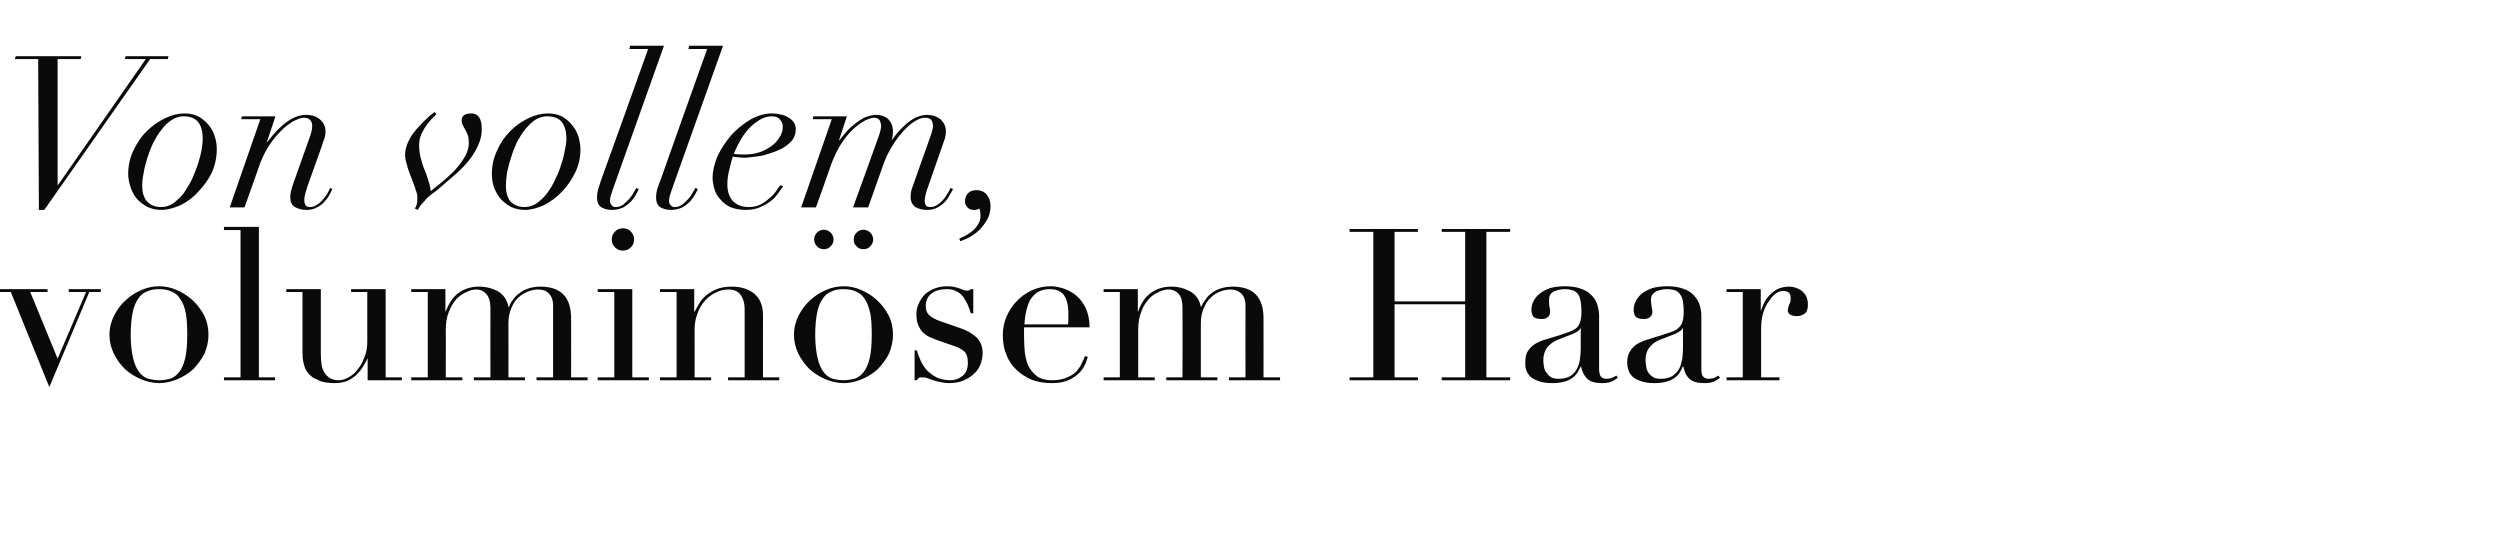 <?xml version="1.0" standalone="no"?><!DOCTYPE svg PUBLIC "-//W3C//DTD SVG 1.1//EN" "http://www.w3.org/Graphics/SVG/1.1/DTD/svg11.dtd"><svg xmlns="http://www.w3.org/2000/svg" version="1.1" width="694.3px" height="153.6px" viewBox="0 -2 694.3 153.6" style="top:-2px">  <desc>Von vollem, volumin sem Haar</desc>  <defs/>  <g id="Polygon16129">    <path d="M -1.1 78.3 L 13.2 78.3 L 13.2 79.1 L 8.4 79.1 L 16 97.6 L 23.9 79.1 L 19.1 79.1 L 19.1 78.3 L 28 78.3 L 28 79.1 L 24.8 79.1 L 13.7 105.5 L 3 79.1 L -1.1 79.1 L -1.1 78.3 Z M 36.3 91 C 36.3 93.7 36.6 96 37 97.6 C 37.4 99.3 38 100.5 38.7 101.4 C 39.4 102.3 40.2 102.9 41.2 103.2 C 42.1 103.4 43.1 103.6 44.2 103.6 C 45.3 103.6 46.3 103.4 47.2 103.2 C 48.1 102.9 49 102.3 49.7 101.4 C 50.4 100.5 51 99.3 51.4 97.6 C 51.8 96 52 93.7 52 91 C 52 88.6 51.9 86.6 51.6 85 C 51.3 83.4 50.8 82.1 50.1 81.1 C 49.5 80.1 48.7 79.4 47.7 79 C 46.7 78.5 45.5 78.3 44.2 78.3 C 42.9 78.3 41.7 78.5 40.7 79 C 39.7 79.4 38.9 80.1 38.3 81.1 C 37.6 82.1 37.1 83.4 36.8 85 C 36.5 86.6 36.3 88.6 36.3 91 Z M 30.4 91 C 30.4 89 30.9 87.2 31.7 85.6 C 32.6 83.9 33.6 82.5 35 81.3 C 36.3 80.1 37.7 79.2 39.4 78.5 C 41 77.8 42.6 77.5 44.2 77.5 C 45.8 77.5 47.4 77.8 49 78.5 C 50.6 79.2 52.1 80.1 53.4 81.3 C 54.7 82.5 55.8 83.9 56.7 85.6 C 57.5 87.2 57.9 89 57.9 91 C 57.9 92.8 57.5 94.5 56.8 96.2 C 56 97.8 54.9 99.2 53.7 100.5 C 52.4 101.7 50.9 102.6 49.3 103.3 C 47.6 104 45.9 104.4 44.2 104.4 C 42.5 104.4 40.8 104 39.1 103.3 C 37.5 102.6 36 101.7 34.7 100.5 C 33.4 99.2 32.4 97.8 31.6 96.2 C 30.8 94.5 30.4 92.8 30.4 91 Z M 62.2 102.8 L 66.8 102.8 L 66.8 61.9 L 62.2 61.9 L 62.2 61 L 71.9 61 L 71.9 102.8 L 76.4 102.8 L 76.4 103.6 L 62.2 103.6 L 62.2 102.8 Z M 111.6 103.6 L 102.1 103.6 L 102.1 97.6 C 102.1 97.6 102.01 97.62 102 97.6 C 101.7 98.4 101.2 99.2 100.7 100 C 100.2 100.8 99.6 101.5 98.9 102.2 C 98.2 102.8 97.3 103.4 96.4 103.8 C 95.4 104.2 94.3 104.4 93 104.4 C 91.4 104.4 90.1 104.2 89.1 103.9 C 88.2 103.5 87.4 103.1 86.8 102.8 C 86.6 102.6 86.3 102.3 85.9 102 C 85.6 101.7 85.3 101.3 85 100.8 C 84.7 100.3 84.5 99.6 84.3 98.8 C 84.1 98 84 97 84 95.8 C 84.01 95.85 84 79.1 84 79.1 L 79.5 79.1 L 79.5 78.3 L 89.1 78.3 C 89.1 78.3 89.09 96.38 89.1 96.4 C 89.1 97.4 89.2 98.3 89.3 99.2 C 89.4 100.1 89.7 100.8 90.1 101.5 C 90.5 102.1 91 102.6 91.6 103 C 92.3 103.4 93.1 103.6 94.1 103.6 C 95 103.6 95.9 103.3 96.8 102.8 C 97.7 102.3 98.6 101.6 99.3 100.6 C 100.1 99.7 100.7 98.6 101.2 97.2 C 101.8 95.9 102 94.4 102 92.8 C 102.01 92.78 102 79.1 102 79.1 L 97.5 79.1 L 97.5 78.3 L 107.1 78.3 L 107.1 102.8 L 111.6 102.8 L 111.6 103.6 Z M 114.2 102.8 L 118.8 102.8 L 118.8 79.1 L 114.2 79.1 L 114.2 78.3 L 123.7 78.3 L 123.7 84.5 C 123.7 84.5 123.84 84.46 123.8 84.5 C 124.7 82.1 125.9 80.4 127.4 79.3 C 129 78.2 130.8 77.6 133 77.6 C 135 77.6 136.8 78.1 138.3 78.9 C 139.8 79.8 140.8 81.2 141.2 83.2 C 141.2 83.2 141.4 83.2 141.4 83.2 C 141.6 82.5 142 81.8 142.5 81.2 C 143 80.5 143.5 79.9 144.3 79.4 C 145 78.8 145.8 78.4 146.8 78.1 C 147.7 77.8 148.8 77.6 150 77.6 C 155.8 77.6 158.6 80.5 158.6 86.4 C 158.65 86.41 158.6 102.8 158.6 102.8 L 163.2 102.8 L 163.2 103.6 L 149 103.6 L 149 102.8 L 153.6 102.8 C 153.6 102.8 153.58 82.69 153.6 82.7 C 153.6 81.4 153.2 80.3 152.5 79.6 C 151.8 78.8 150.8 78.4 149.5 78.4 C 148.5 78.4 147.5 78.6 146.6 79 C 145.6 79.4 144.7 79.9 143.9 80.7 C 143.1 81.4 142.5 82.4 142 83.6 C 141.5 84.8 141.2 86.1 141.2 87.7 C 141.24 87.71 141.2 102.8 141.2 102.8 L 145.8 102.8 L 145.8 103.6 L 131.6 103.6 L 131.6 102.8 L 136.2 102.8 C 136.2 102.8 136.17 83.52 136.2 83.5 C 136.2 81.8 135.8 80.5 135.1 79.7 C 134.4 78.9 133.5 78.4 132.3 78.4 C 131.5 78.4 130.5 78.6 129.6 79.1 C 128.6 79.5 127.7 80.1 126.8 81 C 126 81.9 125.3 83 124.7 84.5 C 124.1 85.9 123.8 87.6 123.8 89.7 C 123.84 89.65 123.8 102.8 123.8 102.8 L 128.4 102.8 L 128.4 103.6 L 114.2 103.6 L 114.2 102.8 Z M 169.9 64.5 C 169.9 63.7 170.2 62.9 170.8 62.3 C 171.4 61.7 172.1 61.4 173 61.4 C 173.9 61.4 174.6 61.7 175.2 62.3 C 175.8 62.9 176.1 63.7 176.1 64.5 C 176.1 65.4 175.8 66.1 175.2 66.7 C 174.6 67.3 173.9 67.6 173 67.6 C 172.1 67.6 171.4 67.3 170.8 66.7 C 170.2 66.1 169.9 65.4 169.9 64.5 Z M 166 102.8 L 170.6 102.8 L 170.6 79.1 L 166 79.1 L 166 78.3 L 175.6 78.3 L 175.6 102.8 L 180.2 102.8 L 180.2 103.6 L 166 103.6 L 166 102.8 Z M 183.3 102.8 L 187.9 102.8 L 187.9 79.1 L 183.3 79.1 L 183.3 78.3 L 192.8 78.3 L 192.8 84.6 C 192.8 84.6 192.93 84.58 192.9 84.6 C 193.2 84.1 193.5 83.4 194 82.6 C 194.4 81.8 195 81.1 195.8 80.3 C 196.6 79.6 197.6 78.9 198.8 78.4 C 199.9 77.9 201.4 77.6 203.1 77.6 C 205.7 77.6 207.8 78.2 209.4 79.5 C 211 80.8 211.9 82.8 211.9 85.5 C 211.87 85.52 211.9 102.8 211.9 102.8 L 216.4 102.8 L 216.4 103.6 L 202.2 103.6 L 202.2 102.8 L 206.8 102.8 C 206.8 102.8 206.79 83.69 206.8 83.7 C 206.8 82.2 206.4 80.9 205.7 79.9 C 205 78.9 203.8 78.4 202.3 78.4 C 201 78.4 199.8 78.7 198.7 79.3 C 197.6 79.8 196.6 80.6 195.7 81.6 C 194.8 82.6 194.2 83.7 193.7 85.1 C 193.2 86.4 192.9 87.8 192.9 89.4 C 192.93 89.42 192.9 102.8 192.9 102.8 L 197.5 102.8 L 197.5 103.6 L 183.3 103.6 L 183.3 102.8 Z M 237.1 64.5 C 237.1 63.8 237.3 63.1 237.9 62.6 C 238.4 62.1 239 61.8 239.8 61.8 C 240.5 61.8 241.2 62.1 241.7 62.6 C 242.2 63.1 242.5 63.8 242.5 64.5 C 242.5 65.3 242.2 65.9 241.7 66.4 C 241.2 67 240.5 67.2 239.8 67.2 C 239 67.2 238.4 67 237.9 66.4 C 237.3 65.9 237.1 65.3 237.1 64.5 Z M 226.1 64.5 C 226.1 63.8 226.4 63.1 226.9 62.6 C 227.4 62.1 228.1 61.8 228.8 61.8 C 229.5 61.8 230.2 62.1 230.7 62.6 C 231.2 63.1 231.5 63.8 231.5 64.5 C 231.5 65.3 231.2 65.9 230.7 66.4 C 230.2 67 229.5 67.2 228.8 67.2 C 228.1 67.2 227.4 67 226.9 66.4 C 226.4 65.9 226.1 65.3 226.1 64.5 Z M 226.4 91 C 226.4 93.7 226.7 96 227.1 97.6 C 227.5 99.3 228.1 100.5 228.8 101.4 C 229.5 102.3 230.3 102.9 231.3 103.2 C 232.2 103.4 233.2 103.6 234.3 103.6 C 235.3 103.6 236.4 103.4 237.3 103.2 C 238.2 102.9 239.1 102.3 239.8 101.4 C 240.5 100.5 241.1 99.3 241.5 97.6 C 241.9 96 242.1 93.7 242.1 91 C 242.1 88.6 242 86.6 241.7 85 C 241.3 83.4 240.9 82.1 240.2 81.1 C 239.6 80.1 238.7 79.4 237.8 79 C 236.8 78.5 235.6 78.3 234.3 78.3 C 232.9 78.3 231.8 78.5 230.8 79 C 229.8 79.4 229 80.1 228.4 81.1 C 227.7 82.1 227.2 83.4 226.9 85 C 226.6 86.6 226.4 88.6 226.4 91 Z M 220.5 91 C 220.5 89 221 87.2 221.8 85.6 C 222.7 83.9 223.7 82.5 225.1 81.3 C 226.4 80.1 227.8 79.2 229.5 78.5 C 231.1 77.8 232.7 77.5 234.3 77.5 C 235.9 77.5 237.5 77.8 239.1 78.5 C 240.7 79.2 242.2 80.1 243.5 81.3 C 244.8 82.5 245.9 83.9 246.8 85.6 C 247.6 87.2 248 89 248 91 C 248 92.8 247.6 94.5 246.9 96.2 C 246.1 97.8 245 99.2 243.8 100.5 C 242.5 101.7 241 102.6 239.4 103.3 C 237.7 104 236 104.4 234.3 104.4 C 232.6 104.4 230.9 104 229.2 103.3 C 227.6 102.6 226.1 101.7 224.8 100.5 C 223.5 99.2 222.5 97.8 221.7 96.2 C 220.9 94.5 220.5 92.8 220.5 91 Z M 254 95.3 C 254 95.3 254.64 95.32 254.6 95.3 C 254.9 96.3 255.3 97.2 255.7 98.2 C 256.1 99.1 256.7 100 257.4 100.8 C 258.2 101.6 259.1 102.3 260.1 102.8 C 261.2 103.3 262.5 103.6 264 103.6 C 265.2 103.6 266.3 103.2 267.3 102.4 C 268.3 101.7 268.8 100.4 268.8 98.7 C 268.8 97.2 268.4 96.1 267.7 95.5 C 266.9 94.9 266 94.4 265 94.1 C 265 94.1 260.4 92.5 260.4 92.5 C 259.8 92.3 259.1 92 258.4 91.7 C 257.8 91.5 257.1 91 256.5 90.5 C 255.9 90 255.5 89.3 255.1 88.5 C 254.7 87.6 254.5 86.6 254.5 85.3 C 254.5 84.2 254.7 83.2 255.2 82.2 C 255.6 81.3 256.2 80.4 256.9 79.7 C 257.7 79 258.6 78.5 259.6 78.1 C 260.7 77.7 261.8 77.5 263 77.5 C 263.9 77.5 264.6 77.6 265.1 77.7 C 265.6 77.8 266.1 78 266.5 78.1 C 266.9 78.3 267.2 78.4 267.6 78.5 C 267.9 78.7 268.2 78.7 268.7 78.7 C 269.1 78.7 269.4 78.6 269.6 78.3 C 269.63 78.27 270.3 78.3 270.3 78.3 L 270.3 85 C 270.3 85 269.63 84.99 269.6 85 C 269.4 84.1 269 83.3 268.7 82.5 C 268.3 81.7 267.9 81 267.4 80.3 C 266.9 79.7 266.3 79.2 265.6 78.9 C 264.9 78.5 264 78.3 263 78.3 C 261.1 78.3 259.7 78.7 258.6 79.6 C 257.6 80.4 257.1 81.6 257.1 83 C 257.1 84.2 257.5 85.2 258.4 85.8 C 259.3 86.5 260.6 87.1 262.3 87.6 C 262.3 87.6 266.6 89.1 266.6 89.1 C 268.5 89.7 270 90.6 271.2 91.7 C 272.3 92.8 272.9 94.2 272.9 96 C 272.9 97.1 272.7 98.1 272.3 99.2 C 271.9 100.2 271.3 101.1 270.5 101.8 C 269.7 102.6 268.7 103.2 267.5 103.7 C 266.4 104.2 265 104.4 263.5 104.4 C 262.7 104.4 261.9 104.3 261.2 104.1 C 260.4 104 259.8 103.8 259.2 103.6 C 258.5 103.4 258 103.2 257.5 103 C 257 102.8 256.5 102.8 256.1 102.8 C 255.6 102.8 255.3 102.8 255.1 103 C 254.9 103.2 254.8 103.4 254.6 103.6 C 254.64 103.58 254 103.6 254 103.6 L 254 95.3 Z M 296.6 88.1 C 296.7 87.6 296.7 87.1 296.7 86.6 C 296.7 86.1 296.7 85.6 296.7 85.1 C 296.7 83.8 296.6 82.7 296.3 81.8 C 296.1 80.9 295.7 80.3 295.3 79.7 C 294.8 79.2 294.3 78.9 293.6 78.6 C 293 78.4 292.3 78.3 291.5 78.3 C 290.2 78.3 289.1 78.6 288.2 79.1 C 287.3 79.7 286.7 80.4 286.1 81.3 C 285.6 82.2 285.3 83.2 285 84.4 C 284.7 85.6 284.6 86.8 284.5 88.1 C 284.5 88.1 296.6 88.1 296.6 88.1 Z M 284.4 88.9 C 284.4 89.3 284.4 89.7 284.4 90.2 C 284.4 90.6 284.4 91.1 284.4 91.7 C 284.4 93 284.5 94.4 284.6 95.8 C 284.8 97.2 285.1 98.5 285.6 99.6 C 286.2 100.8 287 101.7 288 102.5 C 289 103.2 290.4 103.6 292.2 103.6 C 293.9 103.6 295.3 103.3 296.4 102.8 C 297.6 102.3 298.4 101.7 299.1 101 C 299.7 100.2 300.2 99.5 300.5 98.7 C 300.9 98 301.1 97.4 301.3 96.9 C 301.3 96.9 302.1 97.1 302.1 97.1 C 302 97.5 301.8 98.1 301.5 98.9 C 301.1 99.8 300.6 100.6 299.9 101.4 C 299.1 102.2 298.2 102.9 296.9 103.5 C 295.7 104.1 294.1 104.4 292.1 104.4 C 290.1 104.4 288.3 104.1 286.6 103.5 C 285 102.8 283.5 101.9 282.3 100.7 C 281.1 99.6 280.1 98.2 279.5 96.5 C 278.8 94.9 278.5 93.1 278.5 91.1 C 278.5 89.3 278.8 87.7 279.5 86 C 280.2 84.4 281.1 82.9 282.3 81.7 C 283.5 80.4 284.9 79.4 286.6 78.6 C 288.2 77.9 289.9 77.5 291.8 77.5 C 292.9 77.5 294 77.7 295.3 78.1 C 296.5 78.5 297.7 79.1 298.8 80 C 299.9 80.9 300.8 82.1 301.5 83.5 C 302.2 85 302.6 86.8 302.6 88.9 C 302.6 88.9 284.4 88.9 284.4 88.9 Z M 306.5 102.8 L 311 102.8 L 311 79.1 L 306.5 79.1 L 306.5 78.3 L 316 78.3 L 316 84.5 C 316 84.5 316.12 84.46 316.1 84.5 C 316.9 82.1 318.1 80.4 319.7 79.3 C 321.2 78.2 323.1 77.6 325.3 77.6 C 327.3 77.6 329 78.1 330.5 78.9 C 332.1 79.8 333.1 81.2 333.5 83.2 C 333.5 83.2 333.6 83.2 333.6 83.2 C 333.9 82.5 334.3 81.8 334.8 81.2 C 335.2 80.5 335.8 79.9 336.5 79.4 C 337.2 78.8 338.1 78.4 339 78.1 C 340 77.8 341.1 77.6 342.3 77.6 C 348.1 77.6 350.9 80.5 350.9 86.4 C 350.93 86.41 350.9 102.8 350.9 102.8 L 355.5 102.8 L 355.5 103.6 L 341.3 103.6 L 341.3 102.8 L 345.9 102.8 C 345.9 102.8 345.85 82.69 345.9 82.7 C 345.9 81.4 345.5 80.3 344.8 79.6 C 344 78.8 343 78.4 341.8 78.4 C 340.8 78.4 339.8 78.6 338.8 79 C 337.8 79.4 337 79.9 336.2 80.7 C 335.4 81.4 334.8 82.4 334.3 83.6 C 333.8 84.8 333.5 86.1 333.5 87.7 C 333.52 87.71 333.5 102.8 333.5 102.8 L 338.1 102.8 L 338.1 103.6 L 323.9 103.6 L 323.9 102.8 L 328.4 102.8 C 328.4 102.8 328.45 83.52 328.4 83.5 C 328.4 81.8 328.1 80.5 327.4 79.7 C 326.7 78.9 325.7 78.4 324.6 78.4 C 323.7 78.4 322.8 78.6 321.8 79.1 C 320.9 79.5 319.9 80.1 319.1 81 C 318.3 81.9 317.5 83 317 84.5 C 316.4 85.9 316.1 87.6 316.1 89.7 C 316.12 89.65 316.1 102.8 316.1 102.8 L 320.7 102.8 L 320.7 103.6 L 306.5 103.6 L 306.5 102.8 Z M 374.8 102.8 L 381.4 102.8 L 381.4 62.4 L 374.8 62.4 L 374.8 61.6 L 393.8 61.6 L 393.8 62.4 L 387.3 62.4 L 387.3 81.7 L 406.9 81.7 L 406.9 62.4 L 400.4 62.4 L 400.4 61.6 L 419.4 61.6 L 419.4 62.4 L 412.8 62.4 L 412.8 102.8 L 419.4 102.8 L 419.4 103.6 L 400.4 103.6 L 400.4 102.8 L 406.9 102.8 L 406.9 82.5 L 387.3 82.5 L 387.3 102.8 L 393.8 102.8 L 393.8 103.6 L 374.8 103.6 L 374.8 102.8 Z M 439 89.1 C 439 89.1 438.9 89.12 438.9 89.1 C 438.8 89.6 438.2 90.1 436.9 90.7 C 436.9 90.7 432.5 92.4 432.5 92.4 C 431.3 92.9 430.3 93.7 429.6 94.6 C 429 95.5 428.6 96.7 428.6 98 C 428.6 98.6 428.7 99.2 428.8 99.9 C 428.9 100.5 429.1 101.1 429.5 101.5 C 429.8 102 430.2 102.4 430.8 102.8 C 431.4 103.1 432.1 103.2 433 103.2 C 434.3 103.2 435.3 102.9 436.2 102.4 C 437 101.8 437.6 101.2 438 100.3 C 438.4 99.5 438.7 98.6 438.8 97.6 C 438.9 96.7 439 95.8 439 95 C 439.01 95.02 439 89.1 439 89.1 Z M 449.3 102.9 C 448.8 103.3 448.2 103.7 447.5 104 C 446.8 104.3 445.9 104.4 444.9 104.4 C 443 104.4 441.7 104 440.8 103.2 C 440 102.4 439.4 101.3 439.1 99.8 C 439.1 99.8 439 99.8 439 99.8 C 438.8 100.2 438.6 100.6 438.3 101.1 C 438 101.7 437.6 102.2 437 102.7 C 436.5 103.2 435.7 103.6 434.8 103.9 C 433.8 104.2 432.6 104.4 431.2 104.4 C 429.5 104.4 428.2 104.2 427.2 103.8 C 426.2 103.5 425.5 103 424.9 102.5 C 424.4 101.9 424 101.3 423.8 100.6 C 423.6 99.9 423.6 99.3 423.6 98.7 C 423.6 97.3 423.8 96.2 424.4 95.4 C 424.9 94.6 425.7 93.9 426.5 93.4 C 427.4 92.9 428.4 92.5 429.5 92.2 C 430.6 91.9 431.7 91.5 432.8 91.2 C 434.1 90.8 435.1 90.4 436 90.1 C 436.8 89.8 437.5 89.4 438 88.9 C 438.4 88.5 438.7 87.9 438.9 87.2 C 439.1 86.5 439.2 85.6 439.2 84.4 C 439.2 83.5 439.1 82.6 439 81.9 C 438.9 81.1 438.7 80.5 438.4 79.9 C 438.1 79.4 437.6 79 437 78.7 C 436.4 78.5 435.6 78.3 434.6 78.3 C 433.4 78.3 432.3 78.6 431.4 79 C 430.6 79.5 430.2 80.2 430.2 81.2 C 430.2 81.9 430.2 82.5 430.3 83.2 C 430.5 83.8 430.5 84.3 430.5 84.6 C 430.5 85.2 430.3 85.7 429.9 86 C 429.5 86.4 429 86.6 428.2 86.6 C 426.9 86.6 426.1 86.3 425.8 85.9 C 425.5 85.4 425.3 84.8 425.3 84 C 425.3 83.2 425.5 82.4 425.9 81.6 C 426.3 80.8 426.9 80.1 427.7 79.5 C 428.4 78.9 429.4 78.4 430.5 78 C 431.7 77.7 433 77.5 434.5 77.5 C 436.3 77.5 437.9 77.7 439.1 78.2 C 440.3 78.6 441.3 79.2 442 80 C 442.8 80.8 443.3 81.6 443.6 82.6 C 443.9 83.6 444.1 84.6 444.1 85.6 C 444.1 85.6 444.1 100.3 444.1 100.3 C 444.1 101.5 444.3 102.2 444.6 102.6 C 445 103 445.5 103.2 446.2 103.2 C 446.6 103.2 447 103.1 447.5 103 C 448 102.8 448.4 102.6 448.9 102.3 C 448.9 102.3 449.3 102.9 449.3 102.9 Z M 467.4 89.1 C 467.4 89.1 467.27 89.12 467.3 89.1 C 467.2 89.6 466.5 90.1 465.3 90.7 C 465.3 90.7 460.9 92.4 460.9 92.4 C 459.6 92.9 458.7 93.7 458 94.6 C 457.3 95.5 457 96.7 457 98 C 457 98.6 457.1 99.2 457.2 99.9 C 457.3 100.5 457.5 101.1 457.8 101.5 C 458.1 102 458.6 102.4 459.2 102.8 C 459.7 103.1 460.5 103.2 461.4 103.2 C 462.7 103.2 463.7 102.9 464.5 102.4 C 465.3 101.8 465.9 101.2 466.4 100.3 C 466.8 99.5 467 98.6 467.2 97.6 C 467.3 96.7 467.4 95.8 467.4 95 C 467.39 95.02 467.4 89.1 467.4 89.1 Z M 477.7 102.9 C 477.2 103.3 476.6 103.7 475.9 104 C 475.2 104.3 474.3 104.4 473.3 104.4 C 471.4 104.4 470 104 469.2 103.2 C 468.3 102.4 467.8 101.3 467.5 99.8 C 467.5 99.8 467.3 99.8 467.3 99.8 C 467.2 100.2 467 100.6 466.7 101.1 C 466.4 101.7 466 102.2 465.4 102.7 C 464.8 103.2 464.1 103.6 463.1 103.9 C 462.2 104.2 461 104.4 459.5 104.4 C 457.9 104.4 456.6 104.2 455.6 103.8 C 454.6 103.5 453.8 103 453.3 102.5 C 452.7 101.9 452.4 101.3 452.2 100.6 C 452 99.9 451.9 99.3 451.9 98.7 C 451.9 97.3 452.2 96.2 452.8 95.4 C 453.3 94.6 454 93.9 454.9 93.4 C 455.8 92.9 456.8 92.5 457.9 92.2 C 458.9 91.9 460 91.5 461.1 91.2 C 462.4 90.8 463.5 90.4 464.4 90.1 C 465.2 89.8 465.9 89.4 466.3 88.9 C 466.8 88.5 467.1 87.9 467.3 87.2 C 467.5 86.5 467.6 85.6 467.6 84.4 C 467.6 83.5 467.5 82.6 467.4 81.9 C 467.3 81.1 467.1 80.5 466.7 79.9 C 466.4 79.4 466 79 465.4 78.7 C 464.8 78.5 464 78.3 463 78.3 C 461.7 78.3 460.7 78.6 459.8 79 C 459 79.5 458.5 80.2 458.5 81.2 C 458.5 81.9 458.6 82.5 458.7 83.2 C 458.8 83.8 458.9 84.3 458.9 84.6 C 458.9 85.2 458.7 85.7 458.3 86 C 457.9 86.4 457.3 86.6 456.6 86.6 C 455.3 86.6 454.5 86.3 454.2 85.9 C 453.9 85.4 453.7 84.8 453.7 84 C 453.7 83.2 453.9 82.4 454.3 81.6 C 454.7 80.8 455.3 80.1 456 79.5 C 456.8 78.9 457.8 78.4 458.9 78 C 460.1 77.7 461.4 77.5 462.9 77.5 C 464.7 77.5 466.2 77.7 467.5 78.2 C 468.7 78.6 469.7 79.2 470.4 80 C 471.1 80.8 471.7 81.6 472 82.6 C 472.3 83.6 472.5 84.6 472.5 85.6 C 472.5 85.6 472.5 100.3 472.5 100.3 C 472.5 101.5 472.6 102.2 473 102.6 C 473.4 103 473.9 103.2 474.5 103.2 C 475 103.2 475.4 103.1 475.9 103 C 476.4 102.8 476.8 102.6 477.2 102.3 C 477.2 102.3 477.7 102.9 477.7 102.9 Z M 479.5 102.8 L 484 102.8 L 484 79.1 L 479.5 79.1 L 479.5 78.3 L 489 78.3 L 489 84.2 C 489 84.2 489.1 84.23 489.1 84.2 C 489.3 83.6 489.5 83 489.9 82.2 C 490.2 81.5 490.7 80.8 491.3 80.1 C 492 79.4 492.7 78.8 493.6 78.3 C 494.5 77.9 495.6 77.6 496.8 77.6 C 497.7 77.6 498.5 77.8 499.2 78.1 C 499.9 78.4 500.4 78.7 500.8 79.2 C 501.3 79.6 501.6 80.2 501.8 80.7 C 502 81.3 502.1 81.9 502.1 82.5 C 502.1 83.8 501.8 84.7 501.2 85.1 C 500.6 85.5 499.9 85.8 499.1 85.8 C 497.4 85.8 496.5 85.2 496.5 84.1 C 496.5 83.8 496.6 83.5 496.7 83.3 C 496.7 83 496.8 82.8 496.9 82.6 C 497 82.4 497.1 82.1 497.2 81.9 C 497.3 81.6 497.3 81.2 497.3 80.7 C 497.3 79.4 496.6 78.8 495.2 78.8 C 494.6 78.8 493.9 79 493.2 79.5 C 492.5 80 491.9 80.7 491.3 81.6 C 490.6 82.5 490.1 83.6 489.7 84.8 C 489.3 86.1 489.1 87.6 489.1 89.2 C 489.1 89.24 489.1 102.8 489.1 102.8 L 494.2 102.8 L 494.2 103.6 L 479.5 103.6 L 479.5 102.8 Z " stroke="none" fill="#0a0a0a"/>  </g>  <g id="Polygon16128">    <path d="M 22.6 13.6 L 4.4 13.6 L 4.1 14.4 L 10.6 14.4 L 10.8 56.3 L 12.3 56.3 L 41.7 14.4 L 46.6 14.4 L 46.8 13.6 L 34.9 13.6 L 34.6 14.4 L 40.5 14.4 L 16.1 49.4 L 16 49.4 L 16 14.4 L 22.4 14.4 L 22.6 13.6 Z M 39.5 49.6 C 39.5 48.6 39.6 47.4 39.9 46 C 40.1 44.7 40.5 43.3 40.9 41.9 C 41.4 40.4 41.9 39 42.6 37.6 C 43.3 36.3 44 35 44.9 34 C 45.7 32.9 46.6 32 47.7 31.3 C 48.7 30.7 49.8 30.3 50.9 30.3 C 52.9 30.3 54.3 30.9 55.1 32 C 55.9 33.1 56.3 34.6 56.3 36.5 C 56.3 37.2 56.2 38.3 56 39.5 C 55.8 40.8 55.4 42.1 55 43.5 C 54.5 45 53.9 46.4 53.3 47.8 C 52.6 49.2 51.8 50.5 51 51.7 C 50.1 52.8 49.1 53.7 48.1 54.5 C 47 55.2 45.9 55.5 44.7 55.5 C 43.2 55.5 41.9 55 41 54.1 C 40 53.1 39.5 51.6 39.5 49.6 Z M 35.6 46.3 C 35.6 47.7 35.9 48.9 36.3 50.1 C 36.7 51.3 37.3 52.4 38.1 53.3 C 38.9 54.2 39.9 54.9 41 55.5 C 42.2 56 43.4 56.3 44.8 56.3 C 46.5 56.3 48.2 55.8 50.1 55 C 51.9 54.1 53.6 52.9 55 51.3 C 56.5 49.8 57.8 48 58.8 46 C 59.7 44 60.2 41.8 60.2 39.5 C 60.2 38.4 60.1 37.3 59.7 36.1 C 59.4 34.9 58.8 33.8 58.1 32.9 C 57.3 31.9 56.4 31.1 55.2 30.4 C 54.1 29.8 52.7 29.5 51.2 29.5 C 49.5 29.5 47.8 29.9 45.9 30.8 C 44.1 31.7 42.4 32.8 40.9 34.3 C 39.3 35.8 38.1 37.6 37.1 39.7 C 36.1 41.7 35.6 44 35.6 46.3 Z M 72.3 31.1 L 63.8 55.6 L 67.9 55.6 C 67.9 55.6 72.33 43.25 72.3 43.2 C 73 41.5 73.8 39.8 74.8 38.3 C 75.8 36.8 76.9 35.5 78 34.4 C 79.1 33.2 80.3 32.4 81.4 31.7 C 82.6 31.1 83.6 30.7 84.4 30.7 C 85.3 30.7 85.9 31 86.2 31.4 C 86.6 31.9 86.7 32.4 86.7 32.9 C 86.7 33.6 86.6 34.3 86.3 35.3 C 86.3 35.3 81.3 49.4 81.3 49.4 C 81.1 50 80.9 50.6 80.8 51.2 C 80.7 51.7 80.6 52.2 80.6 52.7 C 80.6 54 81 54.9 81.9 55.5 C 82.8 56 83.8 56.3 85.1 56.3 C 86.2 56.3 87.2 56.1 88 55.6 C 88.9 55.2 89.6 54.6 90.1 54 C 90.7 53.4 91.2 52.7 91.5 52.1 C 91.9 51.4 92.1 50.9 92.3 50.5 C 92.3 50.5 91.7 50.2 91.7 50.2 C 91.5 50.6 91.2 51.2 90.9 51.8 C 90.5 52.4 90.1 53 89.6 53.5 C 89.1 54.1 88.6 54.5 88 54.9 C 87.4 55.3 86.7 55.5 86 55.5 C 85.4 55.5 85 55.3 84.8 54.9 C 84.6 54.5 84.5 54.1 84.5 53.6 C 84.5 53 84.6 52.4 84.8 51.7 C 85 51.1 85.2 50.4 85.4 49.7 C 85.4 49.7 89.3 38.8 89.3 38.8 C 89.6 37.9 89.8 37.1 90.1 36.5 C 90.3 35.8 90.4 35.2 90.4 34.5 C 90.4 33.2 89.9 32.1 88.9 31.2 C 88 30.4 86.7 29.9 85 29.9 C 81.6 29.9 78 32.4 74.2 37.5 C 74.22 37.52 74.1 37.5 74.1 37.5 L 76.5 30.3 L 67.2 30.3 L 67 31.1 L 72.3 31.1 Z M 115.9 53.2 C 115.9 54.4 115.7 55.3 115.2 55.9 C 115.2 55.9 116 56.3 116 56.3 C 116.2 55.9 116.6 55.4 117 54.8 C 117.5 54.3 118 53.7 118.6 53 C 119.2 52.5 119.8 51.9 120.5 51.5 C 121.1 51.1 121.9 50.4 122.8 49.6 C 122.8 49.6 125.8 47 125.8 47 C 126.8 46.2 127.7 45.3 128.7 44.3 C 129.7 43.3 130.5 42.2 131.3 41.1 C 132 40 132.6 38.9 133.1 37.6 C 133.6 36.4 133.8 35.1 133.8 33.8 C 133.8 30.9 132.8 29.5 130.9 29.5 C 130.2 29.5 129.5 29.6 129 29.9 C 128.5 30.2 128.2 30.7 128.2 31.4 C 128.2 31.9 128.3 32.4 128.5 32.7 C 128.7 33.1 128.9 33.6 129.2 34 C 129.4 34.4 129.7 34.9 129.9 35.5 C 130.1 36.1 130.2 36.8 130.2 37.7 C 130.2 39 129.8 40.4 129 41.7 C 128.2 43 127.3 44.2 126.2 45.4 C 125.1 46.5 123.9 47.6 122.7 48.6 C 121.5 49.5 120.5 50.4 119.6 51.1 C 119.6 50.4 119.4 49.7 119.2 48.9 C 119 48.2 118.7 47.3 118.4 46.4 C 117.8 45 117.3 43.7 117 42.4 C 116.6 41.2 116.4 39.8 116.4 38.3 C 116.4 37.2 116.6 36.2 117 35.3 C 117.4 34.4 117.9 33.6 118.4 32.8 C 119 32.1 119.5 31.4 120 30.9 C 120.6 30.4 120.9 30 121.2 29.7 C 121.18 29.68 120.7 29.1 120.7 29.1 C 120.7 29.1 119.41 30.15 119.4 30.1 C 117.4 31.9 115.7 33.7 114.4 35.5 C 113.2 37.4 112.5 39.2 112.5 41 C 112.5 41.9 112.7 42.8 113 43.7 C 113.2 44.7 113.6 45.6 113.9 46.5 C 113.9 46.5 115.2 49.9 115.2 49.9 C 115.4 50.5 115.5 51 115.7 51.5 C 115.9 52 115.9 52.5 115.9 53.2 C 115.9 53.2 115.9 53.2 115.9 53.2 Z M 140.5 49.6 C 140.5 48.6 140.6 47.4 140.8 46 C 141.1 44.7 141.4 43.3 141.9 41.9 C 142.3 40.4 142.9 39 143.5 37.6 C 144.2 36.3 145 35 145.8 34 C 146.7 32.9 147.6 32 148.6 31.3 C 149.6 30.7 150.7 30.3 151.9 30.3 C 153.9 30.3 155.3 30.9 156.1 32 C 156.9 33.1 157.3 34.6 157.3 36.5 C 157.3 37.2 157.2 38.3 156.9 39.5 C 156.7 40.8 156.4 42.1 155.9 43.5 C 155.5 45 154.9 46.4 154.2 47.8 C 153.6 49.2 152.8 50.5 151.9 51.7 C 151.1 52.8 150.1 53.7 149 54.5 C 148 55.2 146.8 55.5 145.6 55.5 C 144.1 55.5 142.9 55 141.9 54.1 C 141 53.1 140.5 51.6 140.5 49.6 Z M 136.6 46.3 C 136.6 47.7 136.8 48.9 137.2 50.1 C 137.7 51.3 138.3 52.4 139.1 53.3 C 139.9 54.2 140.9 54.9 142 55.5 C 143.1 56 144.4 56.3 145.8 56.3 C 147.4 56.3 149.2 55.8 151 55 C 152.8 54.1 154.5 52.9 156 51.3 C 157.5 49.8 158.7 48 159.7 46 C 160.7 44 161.2 41.8 161.2 39.5 C 161.2 38.4 161 37.3 160.7 36.1 C 160.3 34.9 159.8 33.8 159 32.9 C 158.3 31.9 157.3 31.1 156.2 30.4 C 155 29.8 153.7 29.5 152.2 29.5 C 150.5 29.5 148.7 29.9 146.8 30.8 C 145 31.7 143.3 32.8 141.8 34.3 C 140.3 35.8 139 37.6 138.1 39.7 C 137.1 41.7 136.6 44 136.6 46.3 Z M 184.4 10.7 L 175 10.7 L 174.8 11.6 L 180 11.6 C 180 11.6 166.85 48.38 166.8 48.4 C 166.6 49 166.4 49.8 166.1 50.6 C 165.9 51.4 165.8 52.1 165.8 52.8 C 165.8 54.1 166.2 55 166.9 55.5 C 167.7 56 168.7 56.3 170 56.3 C 171.2 56.3 172.2 56 173.1 55.6 C 174 55.1 174.7 54.5 175.3 53.9 C 175.9 53.2 176.3 52.6 176.7 51.9 C 177 51.3 177.3 50.8 177.4 50.5 C 177.4 50.5 176.7 50.2 176.7 50.2 C 176.5 50.6 176.3 51 175.9 51.6 C 175.6 52.2 175.1 52.8 174.6 53.4 C 174.1 53.9 173.6 54.4 173 54.9 C 172.3 55.3 171.7 55.5 171.1 55.5 C 170.5 55.5 170.1 55.4 169.9 55 C 169.6 54.7 169.4 54.3 169.4 53.8 C 169.4 53.3 169.5 52.7 169.7 52.1 C 169.9 51.5 170.1 50.9 170.3 50.3 C 170.33 50.27 184.4 10.7 184.4 10.7 Z M 200.8 10.7 L 191.4 10.7 L 191.2 11.6 L 196.4 11.6 C 196.4 11.6 183.25 48.38 183.3 48.4 C 183 49 182.8 49.8 182.5 50.6 C 182.3 51.4 182.2 52.1 182.2 52.8 C 182.2 54.1 182.6 55 183.3 55.5 C 184.1 56 185.1 56.3 186.4 56.3 C 187.6 56.3 188.6 56 189.5 55.6 C 190.4 55.1 191.1 54.5 191.7 53.9 C 192.3 53.2 192.7 52.6 193.1 51.9 C 193.4 51.3 193.7 50.8 193.8 50.5 C 193.8 50.5 193.1 50.2 193.1 50.2 C 192.9 50.6 192.7 51 192.3 51.6 C 192 52.2 191.6 52.8 191 53.4 C 190.5 53.9 190 54.4 189.4 54.9 C 188.7 55.3 188.1 55.5 187.5 55.5 C 186.9 55.5 186.5 55.4 186.3 55 C 186 54.7 185.8 54.3 185.8 53.8 C 185.8 53.3 185.9 52.7 186.1 52.1 C 186.3 51.5 186.5 50.9 186.7 50.3 C 186.73 50.27 200.8 10.7 200.8 10.7 Z M 217.4 33.2 C 217.4 34.2 217.1 35.2 216.5 36.1 C 215.9 37.1 215.2 37.9 214.2 38.6 C 213.2 39.3 212.1 39.9 210.9 40.3 C 209.6 40.7 208.3 40.9 206.9 40.9 C 205.7 40.9 204.7 40.9 203.8 40.7 C 204.2 39.7 204.7 38.6 205.4 37.4 C 206 36.2 206.8 35.1 207.7 34 C 208.6 33 209.7 32.1 210.8 31.4 C 211.9 30.7 213.1 30.3 214.3 30.3 C 215.4 30.3 216.2 30.6 216.6 31.2 C 217.1 31.7 217.4 32.4 217.4 33.2 Z M 217.5 49.8 C 217.5 49.8 216.8 49.4 216.8 49.4 C 216.4 49.8 216 50.3 215.6 51 C 215.1 51.7 214.5 52.4 213.7 53 C 213 53.7 212.2 54.3 211.2 54.8 C 210.2 55.3 209.1 55.5 207.9 55.5 C 206.2 55.5 204.8 55 203.7 54 C 202.6 52.9 202 51.3 202 49.2 C 202 47.8 202.2 46.5 202.5 45.3 C 202.8 44 203.1 42.8 203.5 41.5 C 204 41.6 204.6 41.7 205.2 41.7 C 205.8 41.8 206.5 41.8 207.1 41.8 C 207.5 41.8 208.2 41.7 209 41.6 C 209.9 41.5 210.8 41.4 211.8 41.2 C 212.8 40.9 213.9 40.6 215 40.2 C 216 39.8 217 39.4 217.9 38.8 C 218.8 38.2 219.6 37.5 220.2 36.7 C 220.7 35.9 221 35 221 33.9 C 221 33.1 220.8 32.5 220.4 31.9 C 220 31.4 219.5 30.9 218.9 30.6 C 218.3 30.2 217.5 29.9 216.8 29.8 C 216 29.6 215.2 29.5 214.4 29.5 C 212.4 29.5 210.4 30.1 208.4 31.2 C 206.4 32.4 204.7 33.8 203.1 35.5 C 201.6 37.3 200.3 39.2 199.3 41.3 C 198.4 43.4 197.9 45.5 197.9 47.4 C 197.9 48.4 198.1 49.4 198.4 50.5 C 198.7 51.5 199.2 52.5 200 53.3 C 200.7 54.2 201.6 54.9 202.8 55.5 C 204 56 205.4 56.3 207.1 56.3 C 208.8 56.3 210.2 56 211.4 55.4 C 212.6 54.9 213.6 54.2 214.5 53.5 C 215.3 52.8 215.9 52 216.4 51.3 C 216.9 50.6 217.2 50.1 217.5 49.8 Z M 231 31.1 L 222.5 55.6 L 226.6 55.6 C 226.6 55.6 231.04 43.25 231 43.2 C 231.8 41.2 232.7 39.3 233.7 37.8 C 234.8 36.2 235.8 34.9 236.9 33.9 C 238 32.9 239.1 32.1 240.2 31.5 C 241.2 31 242.1 30.7 242.8 30.7 C 243.5 30.7 244 31 244.3 31.4 C 244.5 31.8 244.7 32.4 244.7 33.1 C 244.7 33.7 244.4 34.9 243.8 36.5 C 243.84 36.52 236.9 55.6 236.9 55.6 L 241.1 55.6 C 241.1 55.6 245.5 43.25 245.5 43.2 C 246.1 41.6 246.9 40 247.9 38.4 C 248.8 36.9 249.8 35.6 250.8 34.5 C 251.9 33.3 252.9 32.4 254 31.7 C 255 31.1 255.9 30.7 256.8 30.7 C 257.7 30.7 258.3 30.9 258.6 31.3 C 258.9 31.7 259.1 32.3 259.1 32.9 C 259.1 33.6 258.9 34.3 258.6 35.3 C 258.6 35.3 253.6 49.4 253.6 49.4 C 253.3 50.2 253.1 50.8 253 51.3 C 253 51.7 252.9 52.2 252.9 52.7 C 252.9 54 253.4 54.9 254.2 55.5 C 255.1 56 256.2 56.3 257.4 56.3 C 258.6 56.3 259.5 56.1 260.4 55.6 C 261.2 55.2 261.9 54.6 262.5 54 C 263 53.4 263.5 52.7 263.8 52.1 C 264.2 51.4 264.5 50.9 264.7 50.5 C 264.7 50.5 264 50.2 264 50.2 C 263.8 50.6 263.5 51.2 263.1 51.8 C 262.8 52.4 262.4 53 261.9 53.5 C 261.4 54.1 260.9 54.5 260.3 54.9 C 259.7 55.3 259.1 55.5 258.4 55.5 C 257.7 55.5 257.3 55.3 257.1 55 C 256.9 54.6 256.8 54.2 256.8 53.9 C 256.8 53.3 256.9 52.6 257.1 51.9 C 257.3 51.1 257.5 50.4 257.8 49.7 C 257.8 49.7 261.6 38.8 261.6 38.8 C 261.9 37.9 262.2 37.1 262.4 36.5 C 262.6 35.8 262.7 35.2 262.7 34.5 C 262.7 33.2 262.2 32.1 261.3 31.2 C 260.3 30.4 259 29.9 257.4 29.9 C 256.4 29.9 255.4 30.2 254.4 30.6 C 253.4 31.1 252.5 31.7 251.7 32.4 C 250.8 33.2 250.1 33.9 249.4 34.7 C 248.7 35.5 248.2 36.2 247.8 36.8 C 247.8 36.8 247.7 36.8 247.7 36.8 C 247.9 36 248 35.2 248 34.5 C 248 33.2 247.6 32.1 246.8 31.2 C 246 30.4 244.8 29.9 243.3 29.9 C 242.3 29.9 241.3 30.2 240.2 30.6 C 239.2 31.1 238.3 31.7 237.4 32.4 C 236.4 33.2 235.6 33.9 234.9 34.8 C 234.2 35.6 233.6 36.3 233.1 37 C 233.11 36.99 233 37 233 37 L 235.2 30.3 L 225.9 30.3 L 225.7 31.1 L 231 31.1 Z M 266.4 64.3 C 266.4 64.3 266.7 65 266.7 65 C 267 64.9 267.7 64.6 268.6 64.2 C 269.5 63.8 270.4 63.2 271.4 62.4 C 272.3 61.6 273.2 60.6 273.9 59.4 C 274.7 58.2 275.1 56.8 275.1 55.2 C 275.1 53.9 274.7 52.9 274 52 C 273.3 51.2 272.3 50.8 271.2 50.8 C 270.1 50.8 269.4 51.1 268.8 51.7 C 268.3 52.2 268 53 268 53.9 C 268 54.5 268.2 55.1 268.6 55.5 C 269 56 269.6 56.3 270.3 56.3 C 270.6 56.3 270.8 56.3 270.9 56.3 C 271.1 56.2 271.2 56.2 271.4 56.2 C 271.6 56.1 271.7 56 271.8 56 C 271.9 56 272 55.9 272 55.9 C 272.2 56.4 272.3 57.1 272.3 57.9 C 272.3 58.8 272.1 59.6 271.6 60.3 C 271.2 61.1 270.6 61.7 270 62.2 C 269.3 62.7 268.7 63.2 268 63.5 C 267.4 63.8 266.8 64.1 266.4 64.3 Z " stroke="none" fill="#0a0a0a"/>  </g></svg>